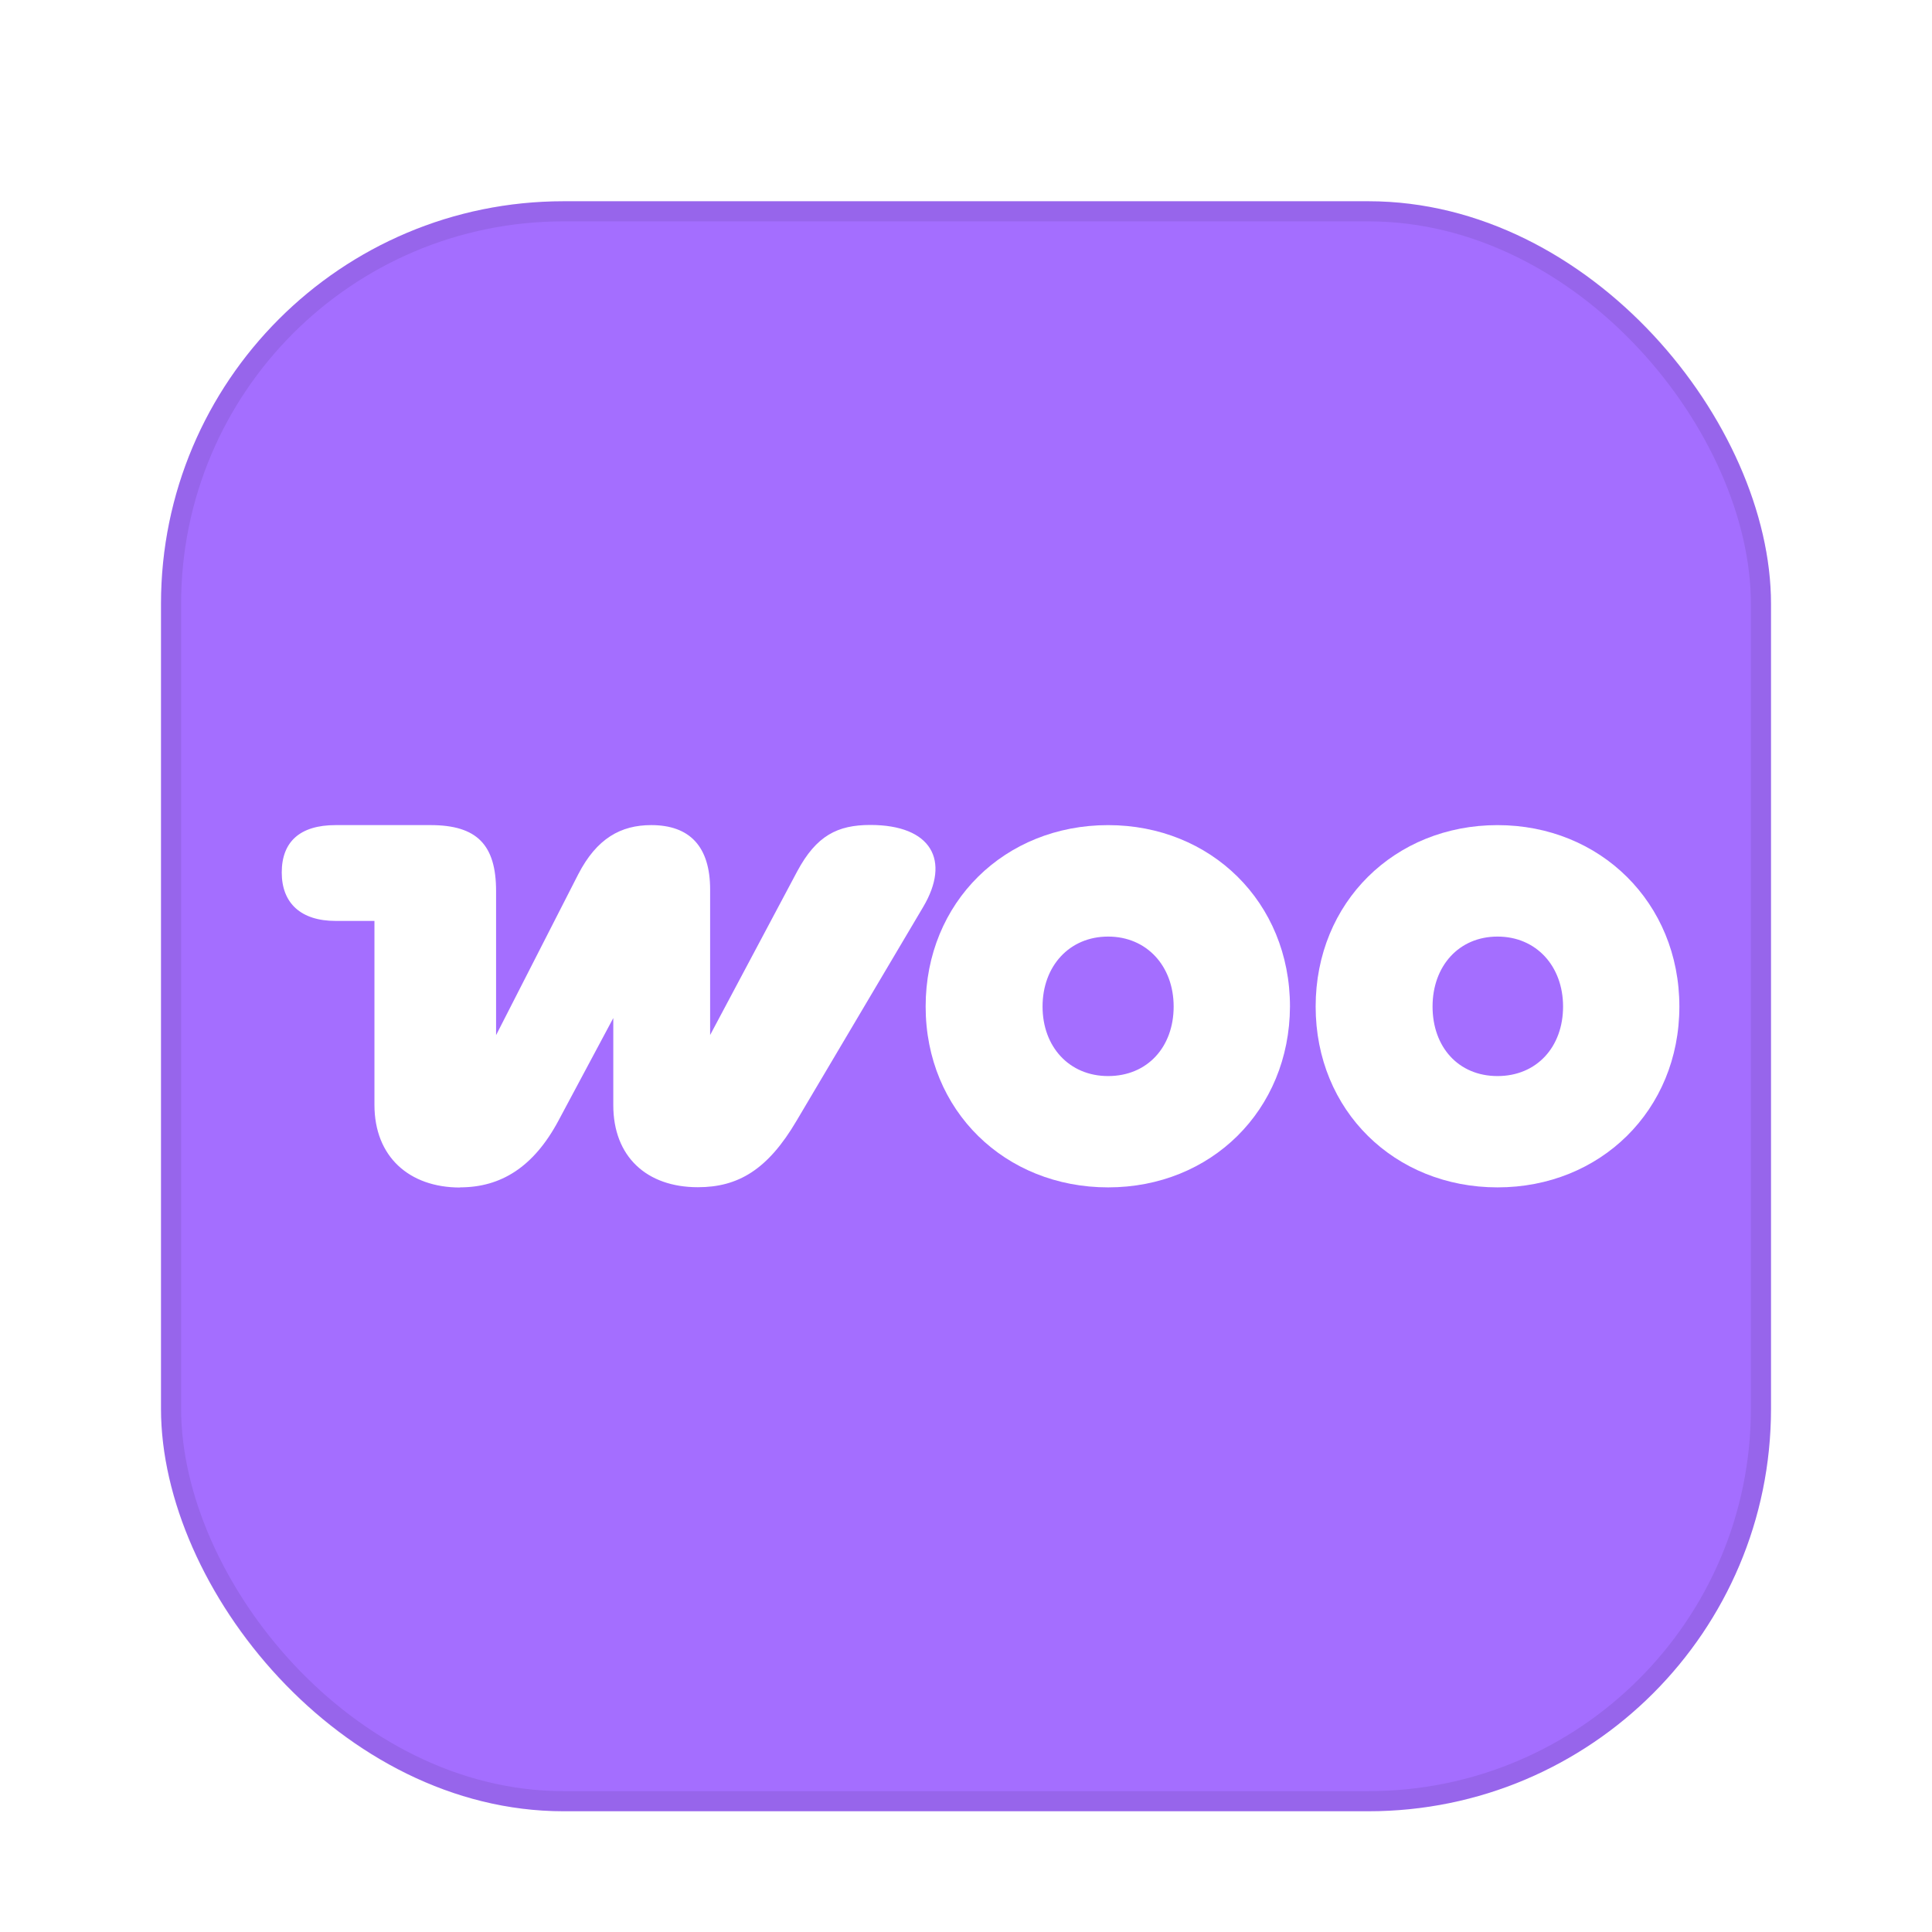 <svg width="96" height="96" viewBox="0 0 96 96" fill="none" xmlns="http://www.w3.org/2000/svg">
<g filter="url(#filter0_dd_377_27574)">
<rect x="8" y="3" width="80" height="80" rx="20" fill="#A46EFF"/>
<rect x="8.5" y="3.5" width="79" height="79" rx="19.5" stroke="black" stroke-opacity="0.08"/>
<g clip-path="url(#clip0_377_27574)">
<path d="M22.861 51.999C24.885 51.999 26.513 50.995 27.746 48.691L30.474 43.586V47.914C30.474 50.467 32.125 51.992 34.677 51.992C36.68 51.992 38.154 51.119 39.584 48.684L45.87 38.07C47.249 35.745 46.274 33.992 43.245 33.992C41.616 33.992 40.567 34.52 39.614 36.295L35.286 44.43V37.205C35.286 35.048 34.259 33.999 32.359 33.999C30.856 33.999 29.653 34.652 28.729 36.449L24.65 44.437V37.278C24.65 34.975 23.697 33.999 21.394 33.999H16.677C14.902 33.999 14 34.828 14 36.354C14 37.88 14.954 38.76 16.677 38.76H18.606V47.899C18.606 50.481 20.337 52.007 22.861 52.007V51.999Z" fill="white"/>
<path fill-rule="evenodd" clip-rule="evenodd" d="M55.061 34C49.927 34 45.995 37.829 45.995 43.015C45.995 48.2 49.949 52 55.061 52C60.174 52 64.076 48.171 64.098 43.015C64.098 37.829 60.166 34 55.061 34ZM55.061 46.469C53.132 46.469 51.804 45.017 51.804 43.015C51.804 41.012 53.132 39.538 55.061 39.538C56.99 39.538 58.318 41.012 58.318 43.015C58.318 45.017 57.02 46.469 55.061 46.469Z" fill="white"/>
<path fill-rule="evenodd" clip-rule="evenodd" d="M65.374 43.015C65.374 37.829 69.306 34 74.411 34C79.516 34 83.447 37.858 83.447 43.015C83.447 48.171 79.516 52 74.411 52C69.306 52 65.374 48.193 65.374 43.015ZM71.183 43.015C71.183 45.017 72.46 46.469 74.411 46.469C76.362 46.469 77.668 45.017 77.668 43.015C77.668 41.012 76.34 39.538 74.411 39.538C72.482 39.538 71.183 41.012 71.183 43.015Z" fill="white"/>
</g>
</g>
<defs>
<filter id="filter0_dd_377_27574" x="0" y="0" width="96" height="96" filterUnits="userSpaceOnUse" color-interpolation-filters="sRGB">
<feFlood flood-opacity="0" result="BackgroundImageFix"/>
<feColorMatrix in="SourceAlpha" type="matrix" values="0 0 0 0 0 0 0 0 0 0 0 0 0 0 0 0 0 0 127 0" result="hardAlpha"/>
<feMorphology radius="1" operator="erode" in="SourceAlpha" result="effect1_dropShadow_377_27574"/>
<feOffset dy="2"/>
<feGaussianBlur stdDeviation="2"/>
<feColorMatrix type="matrix" values="0 0 0 0 0.039 0 0 0 0 0.035 0 0 0 0 0.043 0 0 0 0.02 0"/>
<feBlend mode="normal" in2="BackgroundImageFix" result="effect1_dropShadow_377_27574"/>
<feColorMatrix in="SourceAlpha" type="matrix" values="0 0 0 0 0 0 0 0 0 0 0 0 0 0 0 0 0 0 127 0" result="hardAlpha"/>
<feMorphology radius="5" operator="erode" in="SourceAlpha" result="effect2_dropShadow_377_27574"/>
<feOffset dy="5"/>
<feGaussianBlur stdDeviation="6.5"/>
<feComposite in2="hardAlpha" operator="out"/>
<feColorMatrix type="matrix" values="0 0 0 0 0.039 0 0 0 0 0.035 0 0 0 0 0.043 0 0 0 0.05 0"/>
<feBlend mode="normal" in2="effect1_dropShadow_377_27574" result="effect2_dropShadow_377_27574"/>
<feBlend mode="normal" in="SourceGraphic" in2="effect2_dropShadow_377_27574" result="shape"/>
</filter>
<clipPath id="clip0_377_27574">
<rect width="69.447" height="18" fill="white" transform="translate(14 34)"/>
</clipPath>
</defs>
</svg>

